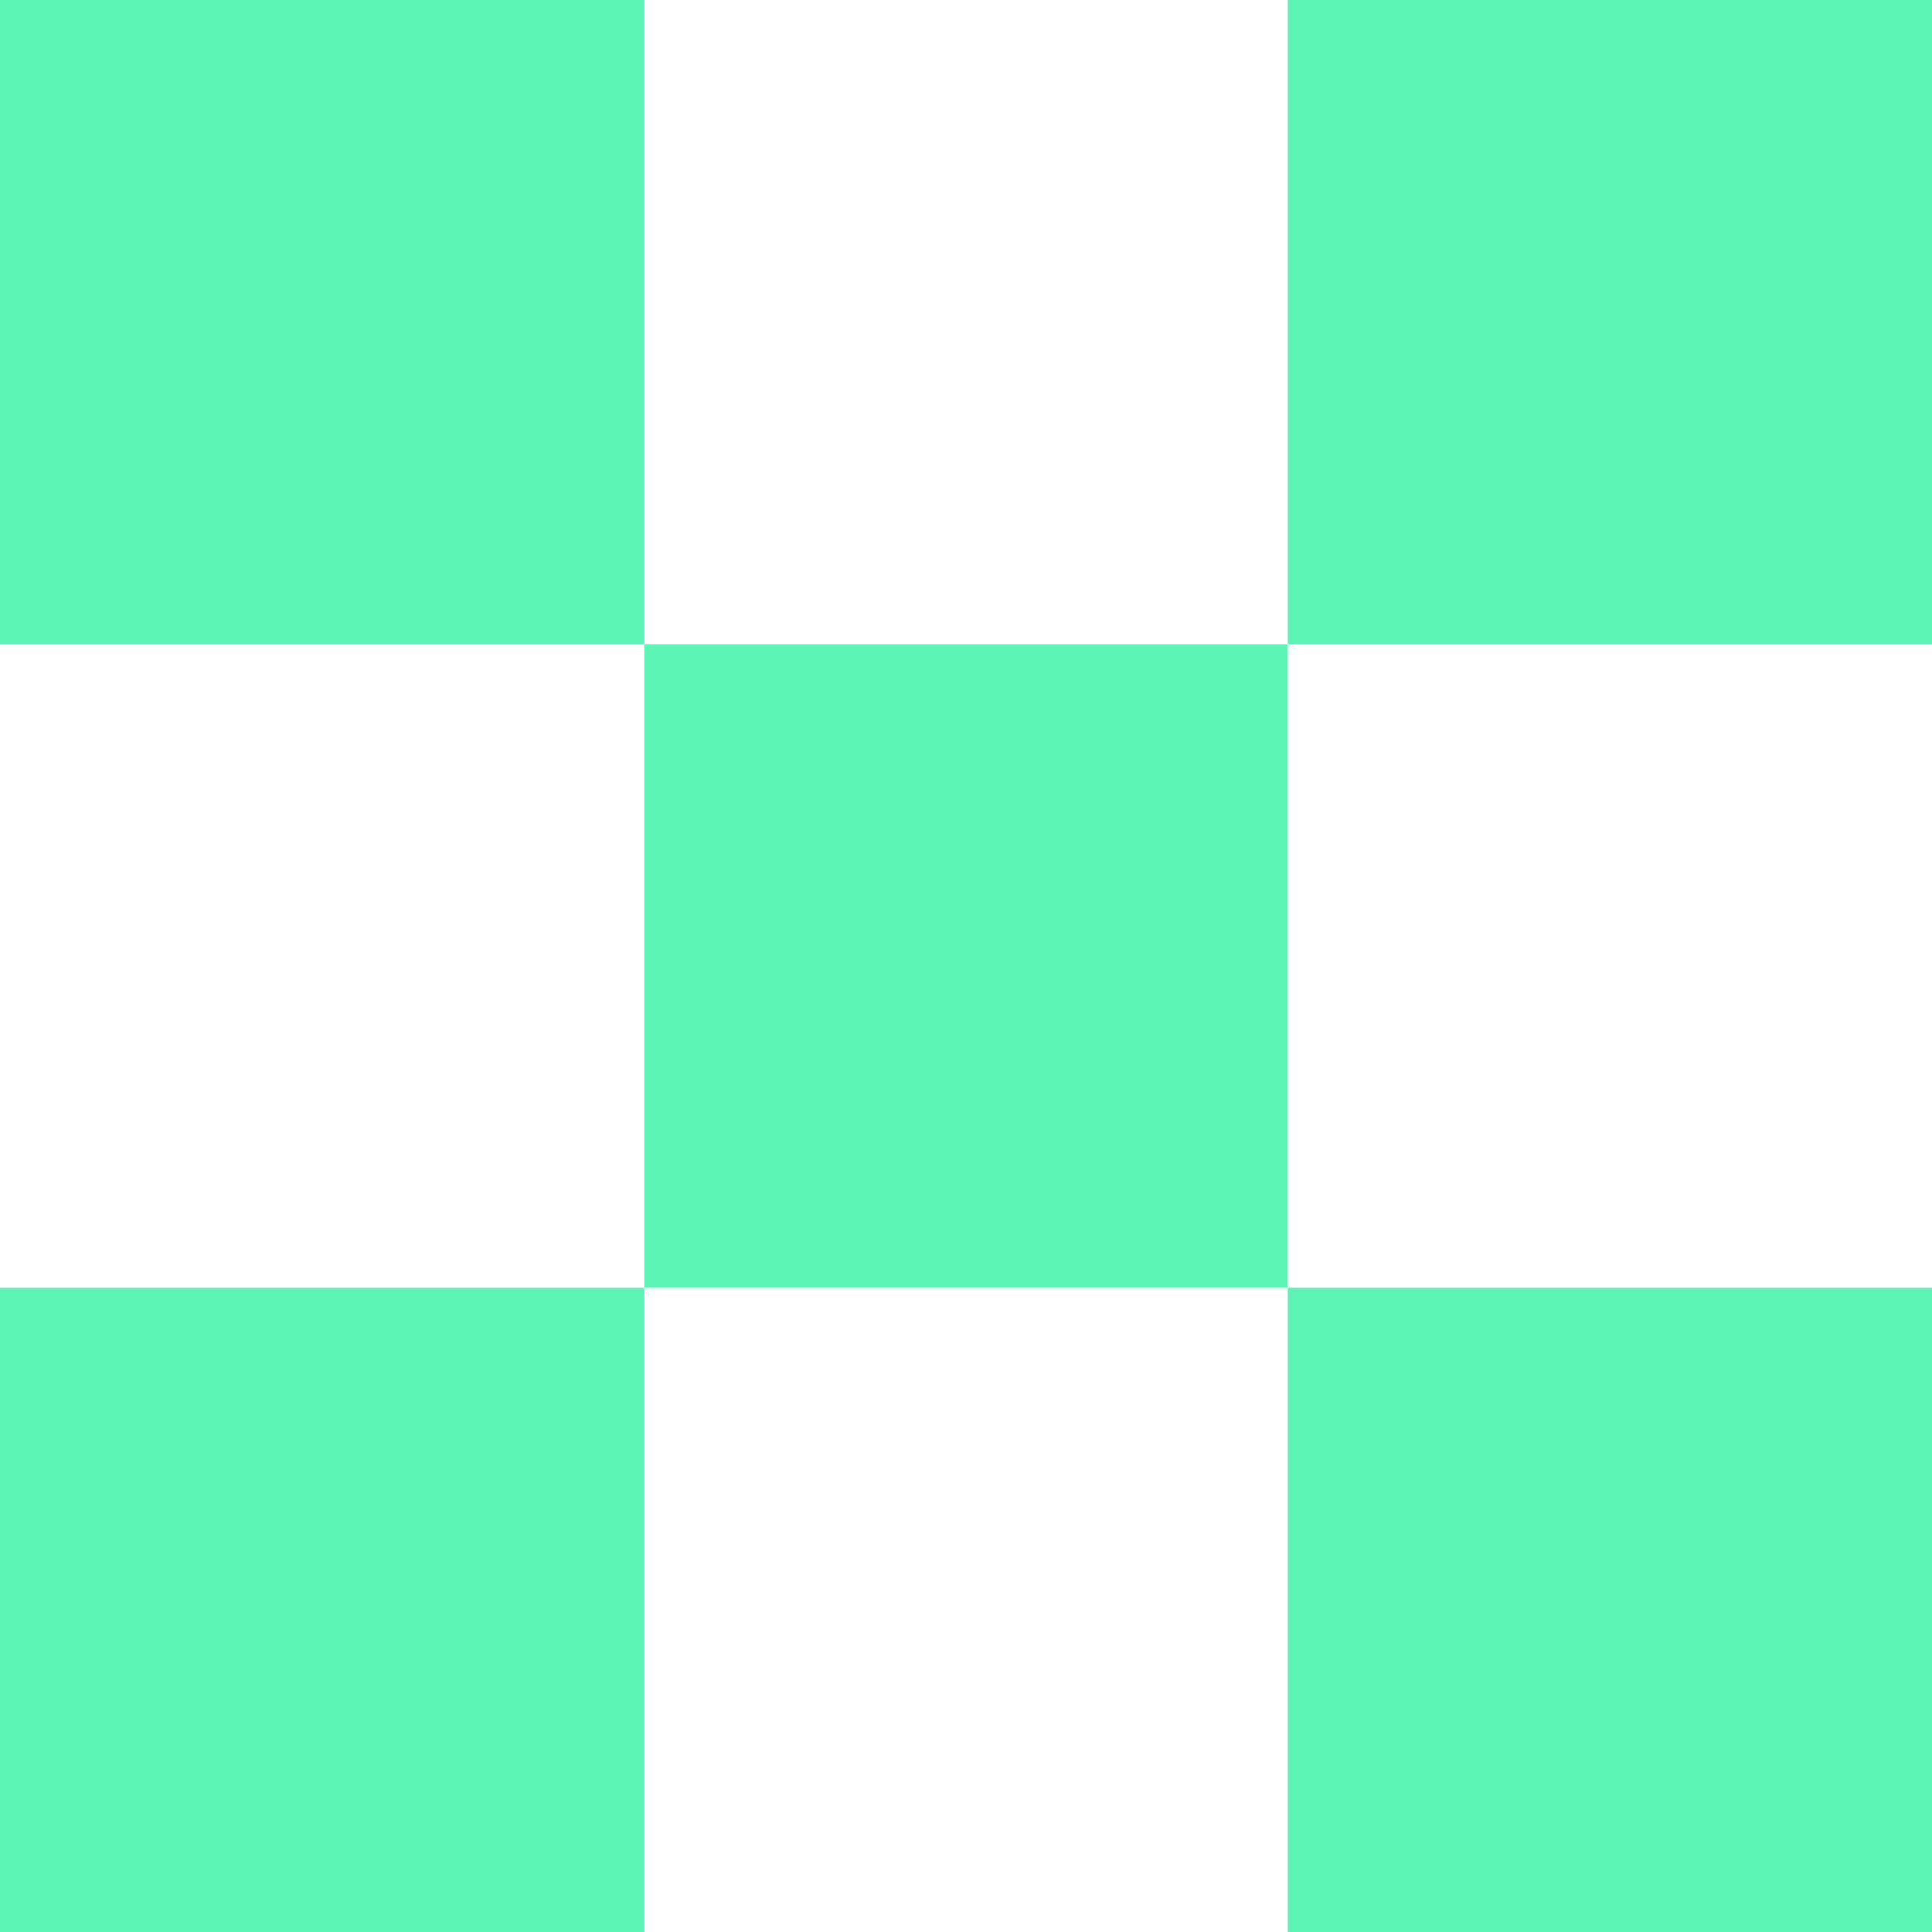 <svg width="120" height="120" viewBox="0 0 120 120" fill="none" xmlns="http://www.w3.org/2000/svg">
<path d="M80 80V120H120V80H80Z" fill="#5CF5B5"/>
<path d="M40 39.998V79.999H80V39.998L40 39.998Z" fill="#5CF5B5"/>
<path d="M80 -0V40L120 40V-0L80 -0Z" fill="#5CF5B5"/>
<path d="M0 -0L1.71923e-06 40L40 40V-0L0 -0Z" fill="#5CF5B5"/>
<path d="M0 80L1.71923e-06 120H40V80H0Z" fill="#5CF5B5"/>
</svg>
